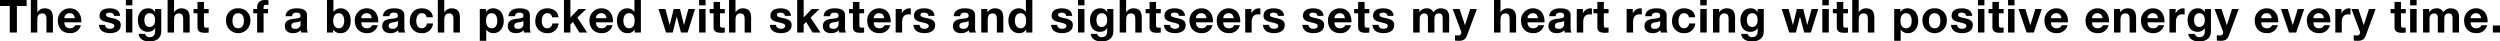 <svg id="レイヤー_1" data-name="レイヤー 1" xmlns="http://www.w3.org/2000/svg" viewBox="0 0 1098.526 18.204"><title>txt_05</title><path d="M4.281,2.641H0V0H11.702V2.641H7.421V14.283H4.281Z"/><path d="M13.551,0h2.841V5.382h.06a3.634,3.634,0,0,1,3.021-1.721c3.021,0,3.781,1.7,3.781,4.261V14.283H20.413V8.442c0-1.7-.5-2.541-1.821-2.541-1.54,0-2.2.86-2.2,2.961v5.421H13.551Z"/><path d="M28.264,9.803c.08,1.8.96,2.62,2.541,2.62A2.339,2.339,0,0,0,33.044,11.083h2.5a4.652,4.652,0,0,1-4.841,3.48c-3.261,0-5.281-2.24-5.281-5.441A5.187,5.187,0,0,1,30.704,3.661c3.521,0,5.221,2.961,5.021,6.142ZM32.884,8.002c-.26-1.44-.88-2.2-2.26-2.2A2.238,2.238,0,0,0,28.264,8.002Z"/><path d="M46.188,10.923c.02,1.24,1.06,1.74,2.18,1.74.82,0,1.861-.32,1.861-1.32,0-.86-1.181-1.16-3.221-1.601-1.641-.359-3.281-.939-3.281-2.761,0-2.64,2.28-3.32,4.501-3.32,2.26,0,4.341.76,4.561,3.301H50.088C50.008,5.861,49.168,5.562,48.148,5.562c-.64,0-1.581.12-1.581.96,0,1.021,1.601,1.16,3.221,1.541,1.661.38,3.281.979,3.281,2.9,0,2.721-2.36,3.601-4.721,3.601-2.4,0-4.741-.9-4.861-3.641Z"/><path d="M58.159,2.341H55.318V0h2.841ZM55.318,3.941h2.841V14.283H55.318Z"/><path d="M70.852,13.623c0,1.7-.6,4.581-5.361,4.581-2.041,0-4.421-.96-4.561-3.32h2.821a1.922,1.922,0,0,0,2.121,1.42c1.58,0,2.3-1.08,2.28-2.561V12.383h-.04a3.495,3.495,0,0,1-3.101,1.601c-3.101,0-4.421-2.36-4.421-5.201,0-2.681,1.54-5.121,4.441-5.121a3.218,3.218,0,0,1,3.081,1.66h.04V3.941h2.701ZM68.151,8.982c0-1.681-.58-3.181-2.42-3.181-1.601,0-2.301,1.4-2.301,2.94,0,1.48.56,3.101,2.301,3.101C67.351,11.843,68.151,10.463,68.151,8.982Z"/><path d="M73.642,0h2.841V5.382h.06A3.634,3.634,0,0,1,79.563,3.661c3.021,0,3.781,1.7,3.781,4.261V14.283H80.503V8.442c0-1.7-.5-2.541-1.821-2.541-1.54,0-2.2.86-2.2,2.961v5.421H73.642Z"/><path d="M89.614,3.941h2.08V5.842H89.614v5.121c0,.96.24,1.2,1.2,1.2a4.397,4.397,0,0,0,.88-.08v2.221a10.885,10.885,0,0,1-1.66.1c-1.74,0-3.261-.4-3.261-2.46V5.842H85.053V3.941h1.72V.841h2.841Z"/><path d="M104.657,3.661a5.078,5.078,0,0,1,5.361,5.461,5.352,5.352,0,1,1-10.702,0A5.072,5.072,0,0,1,104.657,3.661Zm0,8.762c1.94,0,2.521-1.66,2.521-3.301,0-1.66-.581-3.32-2.521-3.32-1.92,0-2.5,1.66-2.5,3.32C102.157,10.763,102.737,12.423,104.657,12.423Z"/><path d="M112.988,5.842H111.288V3.941h1.7V3.141C112.988,1.32,114.128,0,116.449,0c.5,0,1.02.061,1.5.08V2.201a8.809,8.809,0,0,0-1.041-.061c-.76,0-1.08.32-1.08,1.181v.62h1.96V5.842h-1.96v8.441h-2.841Z"/><path d="M125.491,7.122c.16-2.661,2.541-3.461,4.861-3.461,2.061,0,4.541.46,4.541,2.94V11.983a5.302,5.302,0,0,0,.36,2.3h-2.88a4.215,4.215,0,0,1-.2-1,4.742,4.742,0,0,1-3.48,1.28c-1.96,0-3.521-.98-3.521-3.101,0-2.341,1.76-2.9,3.521-3.141,1.74-.26,3.36-.2,3.36-1.36,0-1.221-.84-1.4-1.84-1.4-1.08,0-1.78.44-1.88,1.561Zm6.562,2.101a5.654,5.654,0,0,1-2.36.6c-.88.181-1.68.48-1.68,1.52,0,1.061.82,1.32,1.74,1.32a2.111,2.111,0,0,0,2.3-2.381Z"/><path d="M143.675,0h2.841V5.201h.04a3.82,3.82,0,0,1,3.261-1.54c2.061,0,4.281,1.66,4.281,5.441,0,3.801-2.22,5.461-4.281,5.461a3.58,3.58,0,0,1-3.401-1.601h-.04V14.283H143.675Zm5.161,5.802c-1.68,0-2.42,1.58-2.42,3.32,0,1.721.74,3.301,2.42,3.301,1.681,0,2.42-1.58,2.42-3.301C151.256,7.382,150.517,5.802,148.836,5.802Z"/><path d="M158.747,9.803c.08,1.8.96,2.62,2.541,2.62a2.339,2.339,0,0,0,2.24-1.34h2.5a4.652,4.652,0,0,1-4.841,3.48c-3.261,0-5.281-2.24-5.281-5.441a5.187,5.187,0,0,1,5.281-5.461c3.521,0,5.221,2.961,5.021,6.142ZM163.368,8.002c-.26-1.44-.88-2.2-2.26-2.2A2.238,2.238,0,0,0,158.747,8.002Z"/><path d="M168.278,7.122c.16-2.661,2.541-3.461,4.861-3.461,2.061,0,4.541.46,4.541,2.94V11.983a5.302,5.302,0,0,0,.36,2.3h-2.88a4.215,4.215,0,0,1-.2-1,4.742,4.742,0,0,1-3.48,1.28c-1.96,0-3.521-.98-3.521-3.101,0-2.341,1.76-2.9,3.521-3.141,1.74-.26,3.36-.2,3.36-1.36,0-1.221-.84-1.4-1.84-1.4-1.08,0-1.78.44-1.88,1.561Zm6.562,2.101a5.654,5.654,0,0,1-2.36.6c-.88.181-1.68.48-1.68,1.52,0,1.061.82,1.32,1.74,1.32a2.111,2.111,0,0,0,2.3-2.381Z"/><path d="M187.432,7.582a1.937,1.937,0,0,0-2.1-1.78c-1.821,0-2.421,1.84-2.421,3.36,0,1.48.58,3.261,2.361,3.261a2.186,2.186,0,0,0,2.26-2.101h2.741a4.622,4.622,0,0,1-4.981,4.241,5.02,5.02,0,0,1-5.221-5.301c0-3.221,1.92-5.602,5.281-5.602,2.44,0,4.681,1.28,4.861,3.921Z"/><path d="M192.382,0h2.841V5.382h.06a3.634,3.634,0,0,1,3.021-1.721c3.021,0,3.781,1.7,3.781,4.261V14.283h-2.84V8.442c0-1.7-.5-2.541-1.821-2.541-1.54,0-2.2.86-2.2,2.961v5.421h-2.841Z"/><path d="M210.826,3.941h2.701V5.262h.04A3.44,3.44,0,0,1,216.647,3.661c3.241,0,4.701,2.621,4.701,5.562,0,2.761-1.52,5.341-4.541,5.341a3.67,3.67,0,0,1-3.101-1.561h-.04v4.921h-2.841Zm7.682,5.201c0-1.641-.66-3.341-2.48-3.341-1.86,0-2.46,1.66-2.46,3.341,0,1.68.64,3.28,2.48,3.28C217.907,12.423,218.507,10.822,218.507,9.143Z"/><path d="M223.438,7.122c.16-2.661,2.541-3.461,4.861-3.461,2.061,0,4.541.46,4.541,2.94V11.983a5.302,5.302,0,0,0,.36,2.3h-2.88a4.215,4.215,0,0,1-.2-1,4.742,4.742,0,0,1-3.481,1.28c-1.96,0-3.521-.98-3.521-3.101,0-2.341,1.76-2.9,3.521-3.141,1.741-.26,3.361-.2,3.361-1.36,0-1.221-.84-1.4-1.84-1.4-1.08,0-1.78.44-1.88,1.561Zm6.561,2.101a5.654,5.654,0,0,1-2.36.6c-.88.181-1.68.48-1.68,1.52,0,1.061.82,1.32,1.74,1.32a2.111,2.111,0,0,0,2.3-2.381Z"/><path d="M242.59,7.582a1.937,1.937,0,0,0-2.1-1.78c-1.821,0-2.421,1.84-2.421,3.36,0,1.48.58,3.261,2.361,3.261a2.186,2.186,0,0,0,2.26-2.101h2.741a4.622,4.622,0,0,1-4.981,4.241A5.02,5.02,0,0,1,235.229,9.263c0-3.221,1.92-5.602,5.281-5.602,2.44,0,4.681,1.28,4.861,3.921Z"/><path d="M247.801,0h2.84V7.662l3.581-3.721H257.583l-3.901,3.801,4.341,6.541H254.582L251.742,9.662l-1.101,1.061V14.283h-2.84Z"/><path d="M261.873,9.803c.08,1.8.96,2.62,2.541,2.62a2.339,2.339,0,0,0,2.24-1.34h2.5a4.652,4.652,0,0,1-4.841,3.48c-3.261,0-5.281-2.24-5.281-5.441a5.187,5.187,0,0,1,5.281-5.461c3.521,0,5.221,2.961,5.021,6.142Zm4.621-1.801c-.26-1.44-.88-2.2-2.26-2.2A2.238,2.238,0,0,0,261.873,8.002Z"/><path d="M278.906,12.963h-.04a3.434,3.434,0,0,1-3.141,1.601c-3.121,0-4.641-2.681-4.641-5.541,0-2.78,1.541-5.361,4.581-5.361a3.559,3.559,0,0,1,3.061,1.54h.04V0h2.841V14.283h-2.701Zm-2.48-7.161c-1.86,0-2.5,1.601-2.5,3.301,0,1.62.74,3.32,2.5,3.32,1.88,0,2.44-1.641,2.44-3.341C278.866,7.402,278.266,5.802,276.426,5.802Z"/><path d="M302.15,14.283h-2.921l-1.84-6.941h-.04l-1.76,6.941h-2.94L289.368,3.941h3l1.9,7.021h.04l1.72-7.021h2.761l1.76,7.001h.04l1.9-7.001h2.921Z"/><path d="M310.04,2.341h-2.841V0H310.04Zm-2.841,1.601H310.04V14.283h-2.841Z"/><path d="M316.393,3.941h2.08V5.842h-2.08v5.121c0,.96.24,1.2,1.2,1.2a4.397,4.397,0,0,0,.88-.08v2.221a10.885,10.885,0,0,1-1.66.1c-1.74,0-3.261-.4-3.261-2.46V5.842h-1.72V3.941h1.72V.841h2.841Z"/><path d="M320.343,0h2.841V5.382h.06a3.634,3.634,0,0,1,3.021-1.721c3.021,0,3.781,1.7,3.781,4.261V14.283h-2.84V8.442c0-1.7-.5-2.541-1.821-2.541-1.54,0-2.2.86-2.2,2.961v5.421h-2.841Z"/><path d="M340.987,10.923c.02,1.24,1.06,1.74,2.18,1.74.82,0,1.861-.32,1.861-1.32,0-.86-1.181-1.16-3.221-1.601-1.641-.359-3.281-.939-3.281-2.761,0-2.64,2.28-3.32,4.501-3.32,2.26,0,4.341.76,4.561,3.301h-2.701c-.08-1.101-.92-1.4-1.94-1.4-.64,0-1.581.12-1.581.96,0,1.021,1.601,1.16,3.221,1.541,1.661.38,3.281.979,3.281,2.9,0,2.721-2.36,3.601-4.721,3.601-2.4,0-4.741-.9-4.861-3.641Z"/><path d="M350.298,0h2.84V7.662l3.581-3.721h3.361l-3.901,3.801,4.341,6.541h-3.441l-2.84-4.621-1.101,1.061V14.283h-2.84Z"/><path d="M361.91,7.122c.16-2.661,2.541-3.461,4.861-3.461,2.061,0,4.541.46,4.541,2.94V11.983a5.302,5.302,0,0,0,.36,2.3H368.792a4.215,4.215,0,0,1-.2-1,4.742,4.742,0,0,1-3.48,1.28c-1.96,0-3.521-.98-3.521-3.101,0-2.341,1.76-2.9,3.521-3.141,1.74-.26,3.36-.2,3.36-1.36,0-1.221-.84-1.4-1.84-1.4-1.08,0-1.78.44-1.88,1.561Zm6.562,2.101a5.654,5.654,0,0,1-2.36.6c-.88.181-1.68.48-1.68,1.52,0,1.061.82,1.32,1.74,1.32a2.111,2.111,0,0,0,2.3-2.381Z"/><path d="M377.623,3.941h2.08V5.842h-2.08v5.121c0,.96.24,1.2,1.2,1.2a4.397,4.397,0,0,0,.88-.08v2.221a10.885,10.885,0,0,1-1.66.1c-1.74,0-3.261-.4-3.261-2.46V5.842H373.062V3.941h1.72V.841h2.841Z"/><path d="M383.914,9.803c.08,1.8.96,2.62,2.541,2.62a2.339,2.339,0,0,0,2.24-1.34h2.5a4.652,4.652,0,0,1-4.841,3.48c-3.261,0-5.281-2.24-5.281-5.441a5.187,5.187,0,0,1,5.281-5.461c3.521,0,5.221,2.961,5.021,6.142ZM388.535,8.002c-.26-1.44-.88-2.2-2.26-2.2A2.238,2.238,0,0,0,383.914,8.002Z"/><path d="M393.565,3.941h2.701V5.861h.04a3.657,3.657,0,0,1,3.301-2.2,2.132,2.132,0,0,1,.62.1V6.401a5.223,5.223,0,0,0-1.021-.1c-2.08,0-2.8,1.5-2.8,3.32V14.283h-2.841Z"/><path d="M404.058,10.923c.02,1.24,1.06,1.74,2.18,1.74.82,0,1.861-.32,1.861-1.32,0-.86-1.181-1.16-3.221-1.601-1.641-.359-3.281-.939-3.281-2.761,0-2.64,2.28-3.32,4.501-3.32,2.26,0,4.341.76,4.561,3.301H407.959c-.08-1.101-.92-1.4-1.94-1.4-.64,0-1.581.12-1.581.96,0,1.021,1.601,1.16,3.221,1.541,1.661.38,3.281.979,3.281,2.9,0,2.721-2.36,3.601-4.721,3.601-2.4,0-4.741-.9-4.861-3.641Z"/><path d="M419.061,7.122c.16-2.661,2.541-3.461,4.861-3.461,2.061,0,4.541.46,4.541,2.94V11.983a5.302,5.302,0,0,0,.36,2.3h-2.88a4.216,4.216,0,0,1-.2-1,4.742,4.742,0,0,1-3.481,1.28c-1.96,0-3.521-.98-3.521-3.101,0-2.341,1.76-2.9,3.521-3.141,1.741-.26,3.361-.2,3.361-1.36,0-1.221-.84-1.4-1.84-1.4-1.08,0-1.78.44-1.88,1.561Zm6.561,2.101a5.654,5.654,0,0,1-2.36.6c-.88.181-1.68.48-1.68,1.52,0,1.061.82,1.32,1.74,1.32a2.111,2.111,0,0,0,2.3-2.381Z"/><path d="M431.172,3.941h2.701V5.382h.06a3.69,3.69,0,0,1,3.161-1.721c3.021,0,3.78,1.7,3.78,4.261V14.283h-2.84V8.442c0-1.7-.5-2.541-1.82-2.541-1.541,0-2.201.86-2.201,2.961v5.421h-2.841Z"/><path d="M450.925,12.963h-.04a3.434,3.434,0,0,1-3.141,1.601c-3.121,0-4.641-2.681-4.641-5.541,0-2.78,1.54-5.361,4.58-5.361a3.558,3.558,0,0,1,3.061,1.54h.041V0h2.84V14.283h-2.7Zm-2.48-7.161c-1.86,0-2.501,1.601-2.501,3.301,0,1.62.74,3.32,2.501,3.32,1.88,0,2.44-1.641,2.44-3.341C450.885,7.402,450.286,5.802,448.445,5.802Z"/><path d="M464.547,10.923c.021,1.24,1.061,1.74,2.181,1.74.82,0,1.86-.32,1.86-1.32,0-.86-1.18-1.16-3.221-1.601-1.641-.359-3.28-.939-3.28-2.761,0-2.64,2.28-3.32,4.501-3.32,2.26,0,4.341.76,4.561,3.301h-2.7c-.08-1.101-.921-1.4-1.94-1.4-.641,0-1.58.12-1.58.96,0,1.021,1.6,1.16,3.221,1.541,1.66.38,3.28.979,3.28,2.9,0,2.721-2.36,3.601-4.722,3.601-2.4,0-4.74-.9-4.86-3.641Z"/><path d="M476.52,2.341h-2.842V0H476.52Zm-2.842,1.601H476.52V14.283h-2.842Z"/><path d="M489.213,13.623c0,1.7-.601,4.581-5.361,4.581-2.041,0-4.422-.96-4.562-3.32h2.821a1.921,1.921,0,0,0,2.12,1.42c1.58,0,2.3-1.08,2.28-2.561V12.383h-.04a3.495,3.495,0,0,1-3.101,1.601c-3.101,0-4.421-2.36-4.421-5.201,0-2.681,1.54-5.121,4.44-5.121a3.218,3.218,0,0,1,3.081,1.66h.04V3.941h2.701Zm-2.701-4.641c0-1.681-.58-3.181-2.42-3.181-1.602,0-2.301,1.4-2.301,2.94,0,1.48.561,3.101,2.301,3.101C485.711,11.843,486.512,10.463,486.512,8.982Z"/><path d="M492.002,0h2.84V5.382h.061a3.635,3.635,0,0,1,3.021-1.721c3.021,0,3.78,1.7,3.78,4.261V14.283h-2.84V8.442c0-1.7-.5-2.541-1.82-2.541-1.541,0-2.201.86-2.201,2.961v5.421h-2.84Z"/><path d="M507.975,3.941h2.08V5.842H507.975v5.121c0,.96.24,1.2,1.2,1.2a4.397,4.397,0,0,0,.88-.08v2.221a10.885,10.885,0,0,1-1.66.1c-1.74,0-3.261-.4-3.261-2.46V5.842h-1.72V3.941h1.72V.841h2.841Z"/><path d="M514.125,10.923c.021,1.24,1.061,1.74,2.181,1.74.82,0,1.86-.32,1.86-1.32,0-.86-1.18-1.16-3.221-1.601-1.641-.359-3.28-.939-3.28-2.761,0-2.64,2.28-3.32,4.501-3.32,2.26,0,4.341.76,4.561,3.301h-2.7c-.08-1.101-.921-1.4-1.94-1.4-.641,0-1.58.12-1.58.96,0,1.021,1.6,1.16,3.221,1.541,1.66.38,3.28.979,3.28,2.9,0,2.721-2.36,3.601-4.722,3.601-2.4,0-4.74-.9-4.86-3.641Z"/><path d="M525.518,9.803c.08,1.8.959,2.62,2.54,2.62a2.34,2.34,0,0,0,2.24-1.34h2.501a4.653,4.653,0,0,1-4.842,3.48c-3.26,0-5.281-2.24-5.281-5.441a5.187,5.187,0,0,1,5.281-5.461c3.521,0,5.222,2.961,5.021,6.142ZM530.138,8.002c-.26-1.44-.88-2.2-2.261-2.2A2.237,2.237,0,0,0,525.518,8.002Z"/><path d="M537.509,9.803c.08,1.8.96,2.62,2.54,2.62a2.338,2.338,0,0,0,2.24-1.34h2.501a4.652,4.652,0,0,1-4.841,3.48c-3.261,0-5.281-2.24-5.281-5.441a5.187,5.187,0,0,1,5.281-5.461c3.521,0,5.221,2.961,5.021,6.142ZM542.129,8.002c-.26-1.44-.879-2.2-2.26-2.2A2.238,2.238,0,0,0,537.509,8.002Z"/><path d="M547.161,3.941h2.701V5.861h.039a3.658,3.658,0,0,1,3.301-2.2,2.136,2.136,0,0,1,.621.1V6.401a5.233,5.233,0,0,0-1.021-.1c-2.08,0-2.8,1.5-2.8,3.32V14.283h-2.841Z"/><path d="M557.653,10.923c.02,1.24,1.061,1.74,2.18,1.74.82,0,1.861-.32,1.861-1.32,0-.86-1.181-1.16-3.221-1.601-1.641-.359-3.281-.939-3.281-2.761,0-2.64,2.281-3.32,4.502-3.32,2.26,0,4.34.76,4.561,3.301h-2.701c-.08-1.101-.92-1.4-1.939-1.4-.641,0-1.581.12-1.581.96,0,1.021,1.601,1.16,3.221,1.541,1.661.38,3.28.979,3.28,2.9,0,2.721-2.359,3.601-4.721,3.601-2.4,0-4.74-.9-4.861-3.641Z"/><path d="M574.976,10.923c.021,1.24,1.06,1.74,2.181,1.74.82,0,1.86-.32,1.86-1.32,0-.86-1.181-1.16-3.221-1.601-1.641-.359-3.28-.939-3.28-2.761,0-2.64,2.279-3.32,4.5-3.32,2.261,0,4.342.76,4.562,3.301h-2.7c-.08-1.101-.921-1.4-1.941-1.4-.64,0-1.58.12-1.58.96,0,1.021,1.601,1.16,3.221,1.541,1.66.38,3.281.979,3.281,2.9,0,2.721-2.361,3.601-4.721,3.601-2.401,0-4.742-.9-4.861-3.641Z"/><path d="M586.368,9.803c.08,1.8.96,2.62,2.541,2.62a2.34,2.34,0,0,0,2.24-1.34h2.5a4.651,4.651,0,0,1-4.841,3.48c-3.261,0-5.281-2.24-5.281-5.441a5.187,5.187,0,0,1,5.281-5.461c3.521,0,5.222,2.961,5.021,6.142ZM590.989,8.002c-.26-1.44-.881-2.2-2.261-2.2A2.239,2.239,0,0,0,586.368,8.002Z"/><path d="M599.62,3.941h2.08V5.842h-2.08v5.121c0,.96.24,1.2,1.201,1.2a4.388,4.388,0,0,0,.879-.08v2.221a10.877,10.877,0,0,1-1.66.1c-1.74,0-3.26-.4-3.26-2.46V5.842h-1.721V3.941h1.721V.841h2.84Z"/><path d="M605.772,10.923c.02,1.24,1.06,1.74,2.18,1.74.82,0,1.861-.32,1.861-1.32,0-.86-1.182-1.16-3.221-1.601-1.641-.359-3.281-.939-3.281-2.761,0-2.64,2.28-3.32,4.501-3.32,2.261,0,4.341.76,4.562,3.301h-2.701c-.08-1.101-.92-1.4-1.94-1.4-.64,0-1.581.12-1.581.96,0,1.021,1.602,1.16,3.221,1.541,1.661.38,3.281.979,3.281,2.9,0,2.721-2.36,3.601-4.721,3.601-2.4,0-4.741-.9-4.861-3.641Z"/><path d="M620.974,3.941h2.681V5.342h.04A3.735,3.735,0,0,1,626.856,3.661a3.059,3.059,0,0,1,3.02,1.721,3.759,3.759,0,0,1,3.121-1.721c2.201,0,3.781,1.021,3.781,3.701v6.921H633.937V8.422c0-1.38-.12-2.521-1.74-2.521-1.601,0-1.9,1.32-1.9,2.621V14.283h-2.841V8.482c0-1.2.08-2.581-1.721-2.581-.56,0-1.92.36-1.92,2.381v6.001h-2.841Z"/><path d="M644.627,15.584c-.621,1.66-1.601,2.34-3.561,2.34a17.041,17.041,0,0,1-1.74-.1V15.483a15.184,15.184,0,0,0,1.66.101,1.339,1.339,0,0,0,.98-1.94l-3.642-9.702h3.04l2.342,7.081h.039l2.261-7.081h2.94Z"/><path d="M656.489,0h2.842V5.382h.06a3.633,3.633,0,0,1,3.021-1.721c3.021,0,3.781,1.7,3.781,4.261V14.283h-2.841V8.442c0-1.7-.501-2.541-1.821-2.541-1.539,0-2.199.86-2.199,2.961v5.421h-2.842Z"/><path d="M671.202,9.803c.08,1.8.96,2.62,2.541,2.62a2.34,2.34,0,0,0,2.24-1.34h2.5a4.651,4.651,0,0,1-4.841,3.48c-3.261,0-5.281-2.24-5.281-5.441a5.187,5.187,0,0,1,5.281-5.461c3.521,0,5.222,2.961,5.021,6.142ZM675.823,8.002c-.26-1.44-.881-2.2-2.261-2.2A2.239,2.239,0,0,0,671.202,8.002Z"/><path d="M680.733,7.122c.16-2.661,2.541-3.461,4.861-3.461,2.061,0,4.541.46,4.541,2.94V11.983a5.303,5.303,0,0,0,.359,2.3h-2.881a4.214,4.214,0,0,1-.199-1,4.743,4.743,0,0,1-3.48,1.28c-1.961,0-3.521-.98-3.521-3.101,0-2.341,1.76-2.9,3.521-3.141,1.74-.26,3.359-.2,3.359-1.36,0-1.221-.84-1.4-1.84-1.4-1.08,0-1.78.44-1.881,1.561Zm6.561,2.101a5.649,5.649,0,0,1-2.359.6c-.881.181-1.681.48-1.681,1.52,0,1.061.819,1.32,1.74,1.32a2.111,2.111,0,0,0,2.3-2.381Z"/><path d="M692.844,3.941h2.701V5.861h.04a3.658,3.658,0,0,1,3.301-2.2,2.13,2.13,0,0,1,.62.1V6.401a5.212,5.212,0,0,0-1.02-.1c-2.081,0-2.801,1.5-2.801,3.32V14.283h-2.842Z"/><path d="M704.737,3.941h2.08V5.842h-2.08v5.121c0,.96.24,1.2,1.201,1.2a4.387,4.387,0,0,0,.879-.08v2.221a10.877,10.877,0,0,1-1.66.1c-1.74,0-3.26-.4-3.26-2.46V5.842h-1.721V3.941h1.721V.841h2.84Z"/><path d="M714.76,3.941h2.7V5.861h.04a3.656,3.656,0,0,1,3.301-2.2,2.135,2.135,0,0,1,.62.1V6.401a5.231,5.231,0,0,0-1.021-.1c-2.08,0-2.801,1.5-2.801,3.32V14.283h-2.84Z"/><path d="M722.932,7.122c.16-2.661,2.541-3.461,4.861-3.461,2.061,0,4.541.46,4.541,2.94V11.983a5.303,5.303,0,0,0,.359,2.3H729.813a4.214,4.214,0,0,1-.199-1,4.743,4.743,0,0,1-3.48,1.28c-1.961,0-3.521-.98-3.521-3.101,0-2.341,1.76-2.9,3.521-3.141,1.74-.26,3.359-.2,3.359-1.36,0-1.221-.84-1.4-1.84-1.4-1.08,0-1.78.44-1.881,1.561Zm6.561,2.101a5.649,5.649,0,0,1-2.359.6c-.881.181-1.681.48-1.681,1.52,0,1.061.819,1.32,1.74,1.32a2.111,2.111,0,0,0,2.3-2.381Z"/><path d="M742.084,7.582a1.936,1.936,0,0,0-2.1-1.78c-1.82,0-2.421,1.84-2.421,3.36,0,1.48.58,3.261,2.36,3.261a2.187,2.187,0,0,0,2.261-2.101h2.741a4.624,4.624,0,0,1-4.981,4.241,5.02,5.02,0,0,1-5.222-5.301c0-3.221,1.921-5.602,5.281-5.602,2.441,0,4.682,1.28,4.861,3.921Z"/><path d="M749.956,2.341h-2.84V0h2.84Zm-2.84,1.601h2.84V14.283h-2.84Z"/><path d="M752.708,3.941h2.7V5.382h.06a3.691,3.691,0,0,1,3.161-1.721c3.021,0,3.78,1.7,3.78,4.261V14.283h-2.84V8.442c0-1.7-.5-2.541-1.82-2.541-1.541,0-2.201.86-2.201,2.961v5.421h-2.84Z"/><path d="M775.021,13.623c0,1.7-.601,4.581-5.361,4.581-2.04,0-4.421-.96-4.562-3.32h2.821a1.922,1.922,0,0,0,2.12,1.42c1.58,0,2.301-1.08,2.281-2.561V12.383h-.041a3.492,3.492,0,0,1-3.1,1.601c-3.102,0-4.422-2.36-4.422-5.201,0-2.681,1.541-5.121,4.441-5.121a3.217,3.217,0,0,1,3.08,1.66h.041V3.941h2.7Zm-2.7-4.641c0-1.681-.58-3.181-2.421-3.181-1.601,0-2.301,1.4-2.301,2.94,0,1.48.56,3.101,2.301,3.101C771.52,11.843,772.321,10.463,772.321,8.982Z"/><path d="M795.706,14.283h-2.922l-1.84-6.941h-.04l-1.761,6.941h-2.939L782.922,3.941h3l1.9,7.021h.041l1.72-7.021h2.761l1.76,7.001h.041l1.9-7.001h2.92Z"/><path d="M803.594,2.341h-2.84V0h2.84Zm-2.84,1.601h2.84V14.283h-2.84Z"/><path d="M809.946,3.941h2.08V5.842H809.946v5.121c0,.96.24,1.2,1.201,1.2a4.388,4.388,0,0,0,.879-.08v2.221a10.877,10.877,0,0,1-1.66.1c-1.74,0-3.26-.4-3.26-2.46V5.842h-1.721V3.941H807.106V.841h2.84Z"/><path d="M813.897,0h2.842V5.382h.06a3.633,3.633,0,0,1,3.021-1.721c3.021,0,3.781,1.7,3.781,4.261V14.283h-2.841V8.442c0-1.7-.501-2.541-1.821-2.541-1.539,0-2.199.86-2.199,2.961v5.421H813.897Z"/><path d="M832.34,3.941h2.701V5.262h.04a3.441,3.441,0,0,1,3.081-1.601c3.24,0,4.701,2.621,4.701,5.562,0,2.761-1.521,5.341-4.541,5.341a3.673,3.673,0,0,1-3.102-1.561h-.039v4.921h-2.842ZM840.022,9.143c0-1.641-.66-3.341-2.48-3.341-1.859,0-2.46,1.66-2.46,3.341,0,1.68.64,3.28,2.48,3.28C839.422,12.423,840.022,10.822,840.022,9.143Z"/><path d="M850.093,3.661a5.078,5.078,0,0,1,5.361,5.461,5.352,5.352,0,1,1-10.702,0A5.072,5.072,0,0,1,850.093,3.661Zm0,8.762c1.94,0,2.521-1.66,2.521-3.301,0-1.66-.58-3.32-2.521-3.32-1.921,0-2.501,1.66-2.501,3.32C847.592,10.763,848.172,12.423,850.093,12.423Z"/><path d="M860.004,10.923c.02,1.24,1.061,1.74,2.18,1.74.82,0,1.861-.32,1.861-1.32,0-.86-1.181-1.16-3.221-1.601-1.641-.359-3.281-.939-3.281-2.761,0-2.64,2.281-3.32,4.502-3.32,2.26,0,4.34.76,4.561,3.301h-2.701c-.08-1.101-.92-1.4-1.939-1.4-.641,0-1.581.12-1.581.96,0,1.021,1.601,1.16,3.221,1.541,1.661.38,3.28.979,3.28,2.9,0,2.721-2.359,3.601-4.721,3.601-2.4,0-4.74-.9-4.861-3.641Z"/><path d="M871.977,2.341h-2.842V0h2.842Zm-2.842,1.601h2.842V14.283h-2.842Z"/><path d="M878.329,3.941h2.08V5.842h-2.08v5.121c0,.96.239,1.2,1.199,1.2a4.407,4.407,0,0,0,.881-.08v2.221a10.893,10.893,0,0,1-1.66.1c-1.74,0-3.262-.4-3.262-2.46V5.842h-1.72V3.941h1.72V.841h2.842Z"/><path d="M885.2,2.341h-2.841V0h2.841Zm-2.841,1.601h2.841V14.283h-2.841Z"/><path d="M893.672,14.283h-3.161l-3.54-10.342h2.98l2.18,7.062h.041l2.18-7.062h2.82Z"/><path d="M901.204,9.803c.08,1.8.959,2.62,2.54,2.62a2.34,2.34,0,0,0,2.24-1.34h2.501a4.653,4.653,0,0,1-4.842,3.48c-3.26,0-5.281-2.24-5.281-5.441a5.187,5.187,0,0,1,5.281-5.461c3.521,0,5.222,2.961,5.021,6.142ZM905.824,8.002c-.26-1.44-.88-2.2-2.261-2.2A2.237,2.237,0,0,0,901.204,8.002Z"/><path d="M919.267,9.803c.08,1.8.96,2.62,2.54,2.62a2.338,2.338,0,0,0,2.24-1.34h2.501a4.652,4.652,0,0,1-4.841,3.48c-3.261,0-5.281-2.24-5.281-5.441a5.187,5.187,0,0,1,5.281-5.461c3.521,0,5.221,2.961,5.021,6.142ZM923.887,8.002c-.26-1.44-.879-2.2-2.26-2.2A2.238,2.238,0,0,0,919.267,8.002Z"/><path d="M928.918,3.941h2.7V5.382h.06a3.691,3.691,0,0,1,3.161-1.721c3.021,0,3.78,1.7,3.78,4.261V14.283h-2.84V8.442c0-1.7-.5-2.541-1.82-2.541-1.541,0-2.201.86-2.201,2.961v5.421h-2.84Z"/><path d="M943.63,9.803c.08,1.8.96,2.62,2.54,2.62a2.338,2.338,0,0,0,2.24-1.34h2.501a4.652,4.652,0,0,1-4.841,3.48c-3.261,0-5.281-2.24-5.281-5.441a5.187,5.187,0,0,1,5.281-5.461c3.521,0,5.221,2.961,5.021,6.142ZM948.25,8.002c-.26-1.44-.879-2.2-2.26-2.2A2.238,2.238,0,0,0,943.63,8.002Z"/><path d="M953.282,3.941h2.701V5.861h.039a3.658,3.658,0,0,1,3.301-2.2,2.136,2.136,0,0,1,.621.1V6.401a5.233,5.233,0,0,0-1.021-.1c-2.08,0-2.8,1.5-2.8,3.32V14.283h-2.841Z"/><path d="M971.516,13.623c0,1.7-.601,4.581-5.361,4.581-2.041,0-4.422-.96-4.562-3.32h2.821a1.921,1.921,0,0,0,2.12,1.42c1.58,0,2.3-1.08,2.28-2.561V12.383h-.04a3.495,3.495,0,0,1-3.101,1.601c-3.101,0-4.421-2.36-4.421-5.201,0-2.681,1.54-5.121,4.44-5.121a3.218,3.218,0,0,1,3.081,1.66h.04V3.941h2.701Zm-2.701-4.641c0-1.681-.58-3.181-2.42-3.181-1.602,0-2.301,1.4-2.301,2.94,0,1.48.561,3.101,2.301,3.101C968.014,11.843,968.815,10.463,968.815,8.982Z"/><path d="M979.406,15.584c-.62,1.66-1.601,2.34-3.561,2.34a17.041,17.041,0,0,1-1.74-.1V15.483a15.213,15.213,0,0,0,1.66.101,1.339,1.339,0,0,0,.979-1.94L973.104,3.941h3.041l2.341,7.081h.04l2.26-7.081h2.941Z"/><path d="M993.609,9.803c.08,1.8.96,2.62,2.54,2.62a2.338,2.338,0,0,0,2.24-1.34h2.501a4.652,4.652,0,0,1-4.841,3.48c-3.261,0-5.281-2.24-5.281-5.441a5.187,5.187,0,0,1,5.281-5.461c3.521,0,5.221,2.961,5.021,6.142ZM998.229,8.002c-.26-1.44-.879-2.2-2.26-2.2A2.238,2.238,0,0,0,993.609,8.002Z"/><path d="M1008.981,14.283h-3.16l-3.541-10.342h2.98l2.182,7.062h.039l2.181-7.062h2.821Z"/><path d="M1016.512,9.803c.08,1.8.961,2.62,2.541,2.62a2.338,2.338,0,0,0,2.24-1.34h2.5a4.65,4.65,0,0,1-4.84,3.48c-3.262,0-5.281-2.24-5.281-5.441a5.187,5.187,0,0,1,5.281-5.461c3.52,0,5.221,2.961,5.021,6.142ZM1021.133,8.002c-.26-1.44-.88-2.2-2.26-2.2a2.24,2.24,0,0,0-2.361,2.2Z"/><path d="M1026.164,3.941h2.7V5.861h.041a3.656,3.656,0,0,1,3.301-2.2,2.128,2.128,0,0,1,.619.1V6.401a5.212,5.212,0,0,0-1.02-.1c-2.08,0-2.801,1.5-2.801,3.32V14.283h-2.841Z"/><path d="M1039.556,15.584c-.62,1.66-1.601,2.34-3.561,2.34a17.041,17.041,0,0,1-1.74-.1V15.483a15.213,15.213,0,0,0,1.66.101,1.339,1.339,0,0,0,.979-1.94l-3.641-9.702h3.041l2.341,7.081h.04l2.26-7.081h2.941Z"/><path d="M1055.02,3.941h2.08V5.842H1055.02v5.121c0,.96.24,1.2,1.2,1.2a4.397,4.397,0,0,0,.88-.08v2.221a10.885,10.885,0,0,1-1.66.1c-1.74,0-3.261-.4-3.261-2.46V5.842h-1.72V3.941h1.72V.841H1055.02Z"/><path d="M1061.891,2.341h-2.841V0h2.841Zm-2.841,1.601h2.841V14.283h-2.841Z"/><path d="M1064.722,3.941h2.681V5.342h.04a3.735,3.735,0,0,1,3.161-1.681,3.059,3.059,0,0,1,3.02,1.721,3.759,3.759,0,0,1,3.121-1.721c2.201,0,3.781,1.021,3.781,3.701v6.921h-2.841V8.422c0-1.38-.12-2.521-1.74-2.521-1.601,0-1.9,1.32-1.9,2.621V14.283h-2.841V8.482c0-1.2.08-2.581-1.721-2.581-.56,0-1.92.36-1.92,2.381v6.001h-2.841Z"/><path d="M1085.614,9.803c.08,1.8.961,2.62,2.541,2.62A2.338,2.338,0,0,0,1090.395,11.083h2.5a4.65,4.65,0,0,1-4.84,3.48c-3.262,0-5.281-2.24-5.281-5.441a5.187,5.187,0,0,1,5.281-5.461c3.52,0,5.221,2.961,5.021,6.142Zm4.621-1.801c-.26-1.44-.88-2.2-2.26-2.2a2.24,2.24,0,0,0-2.361,2.2Z"/><path d="M1095.385,11.203h3.141V14.283h-3.141Z"/></svg>